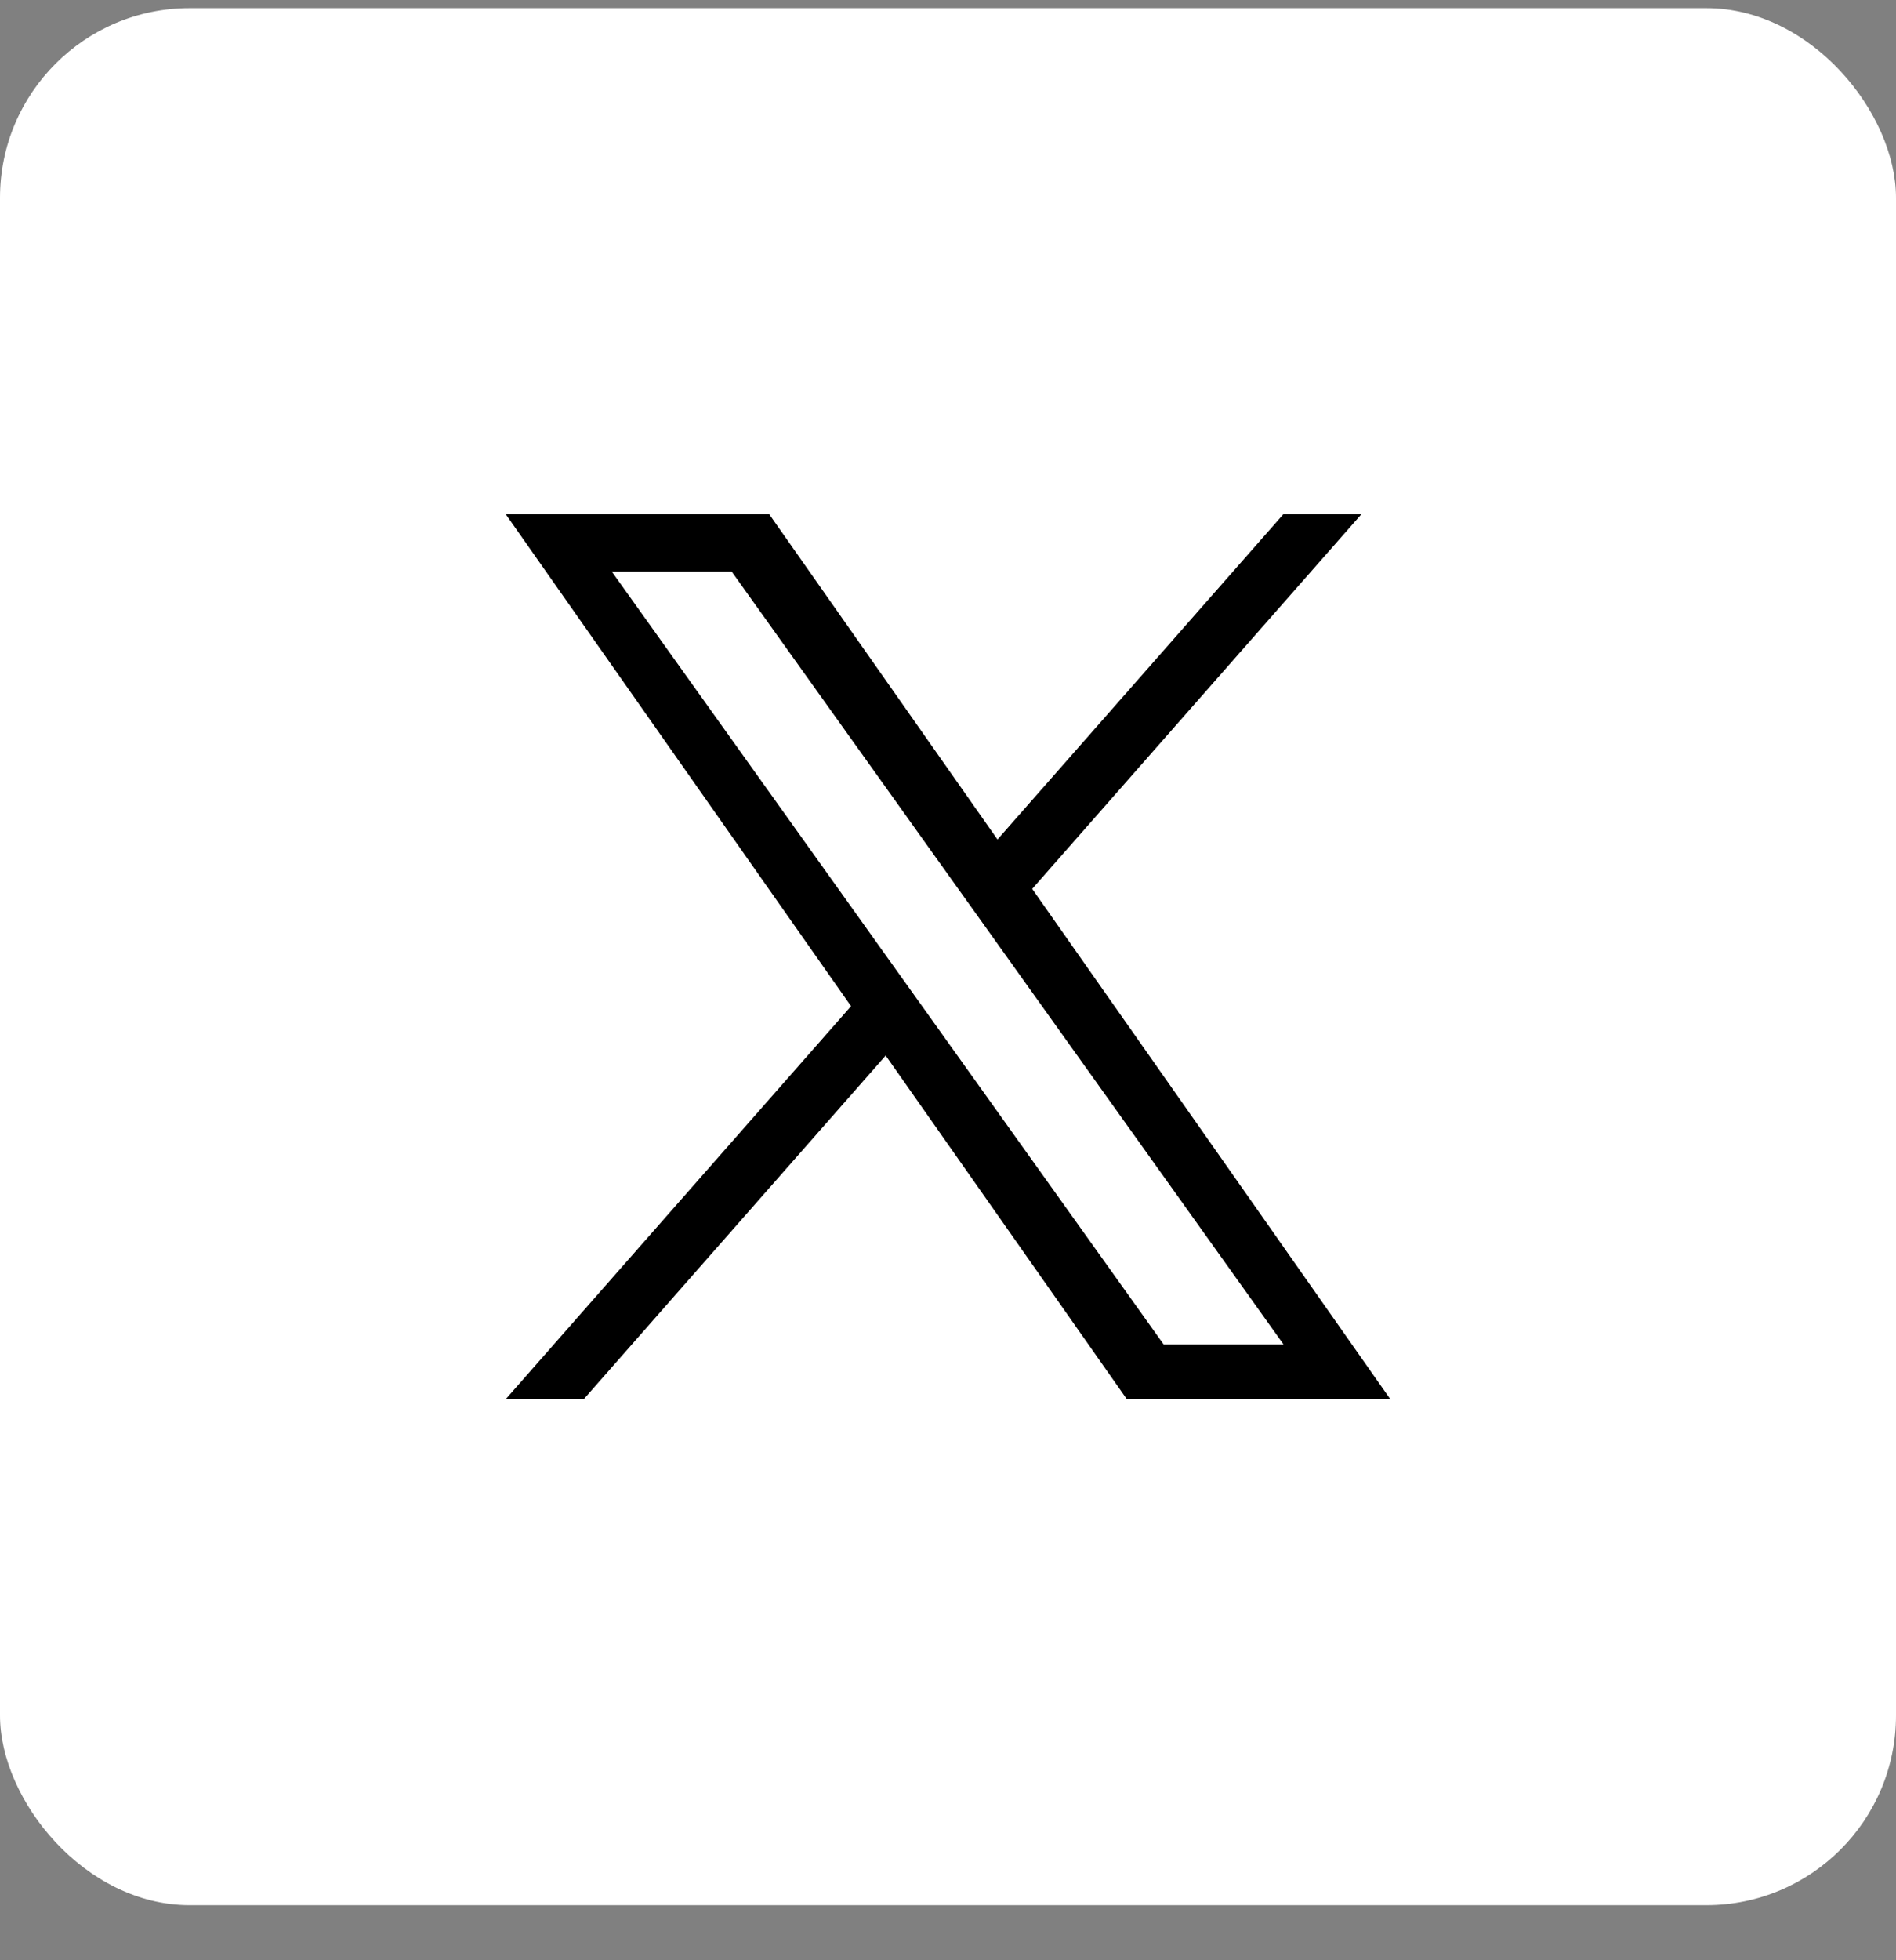 <svg width="30" height="31" viewBox="0 0 30 31" fill="none" xmlns="http://www.w3.org/2000/svg">
<rect x="0" y="0" width="30" height="31" fill="#808080" stroke="none"/>
<rect y="0.129" width="30" height="30" rx="3" fill="white"/>
<path d="M16.332 14.057L21.544 8.129H20.309L15.783 13.276L12.169 8.129H8L13.466 15.912L8 22.129H9.235L14.014 16.693L17.831 22.129H22L16.332 14.057H16.332ZM14.64 15.981L14.086 15.206L9.68 9.039H11.577L15.133 14.016L15.687 14.791L20.309 21.261H18.412L14.64 15.981V15.981Z" fill="black"/>
</svg>
